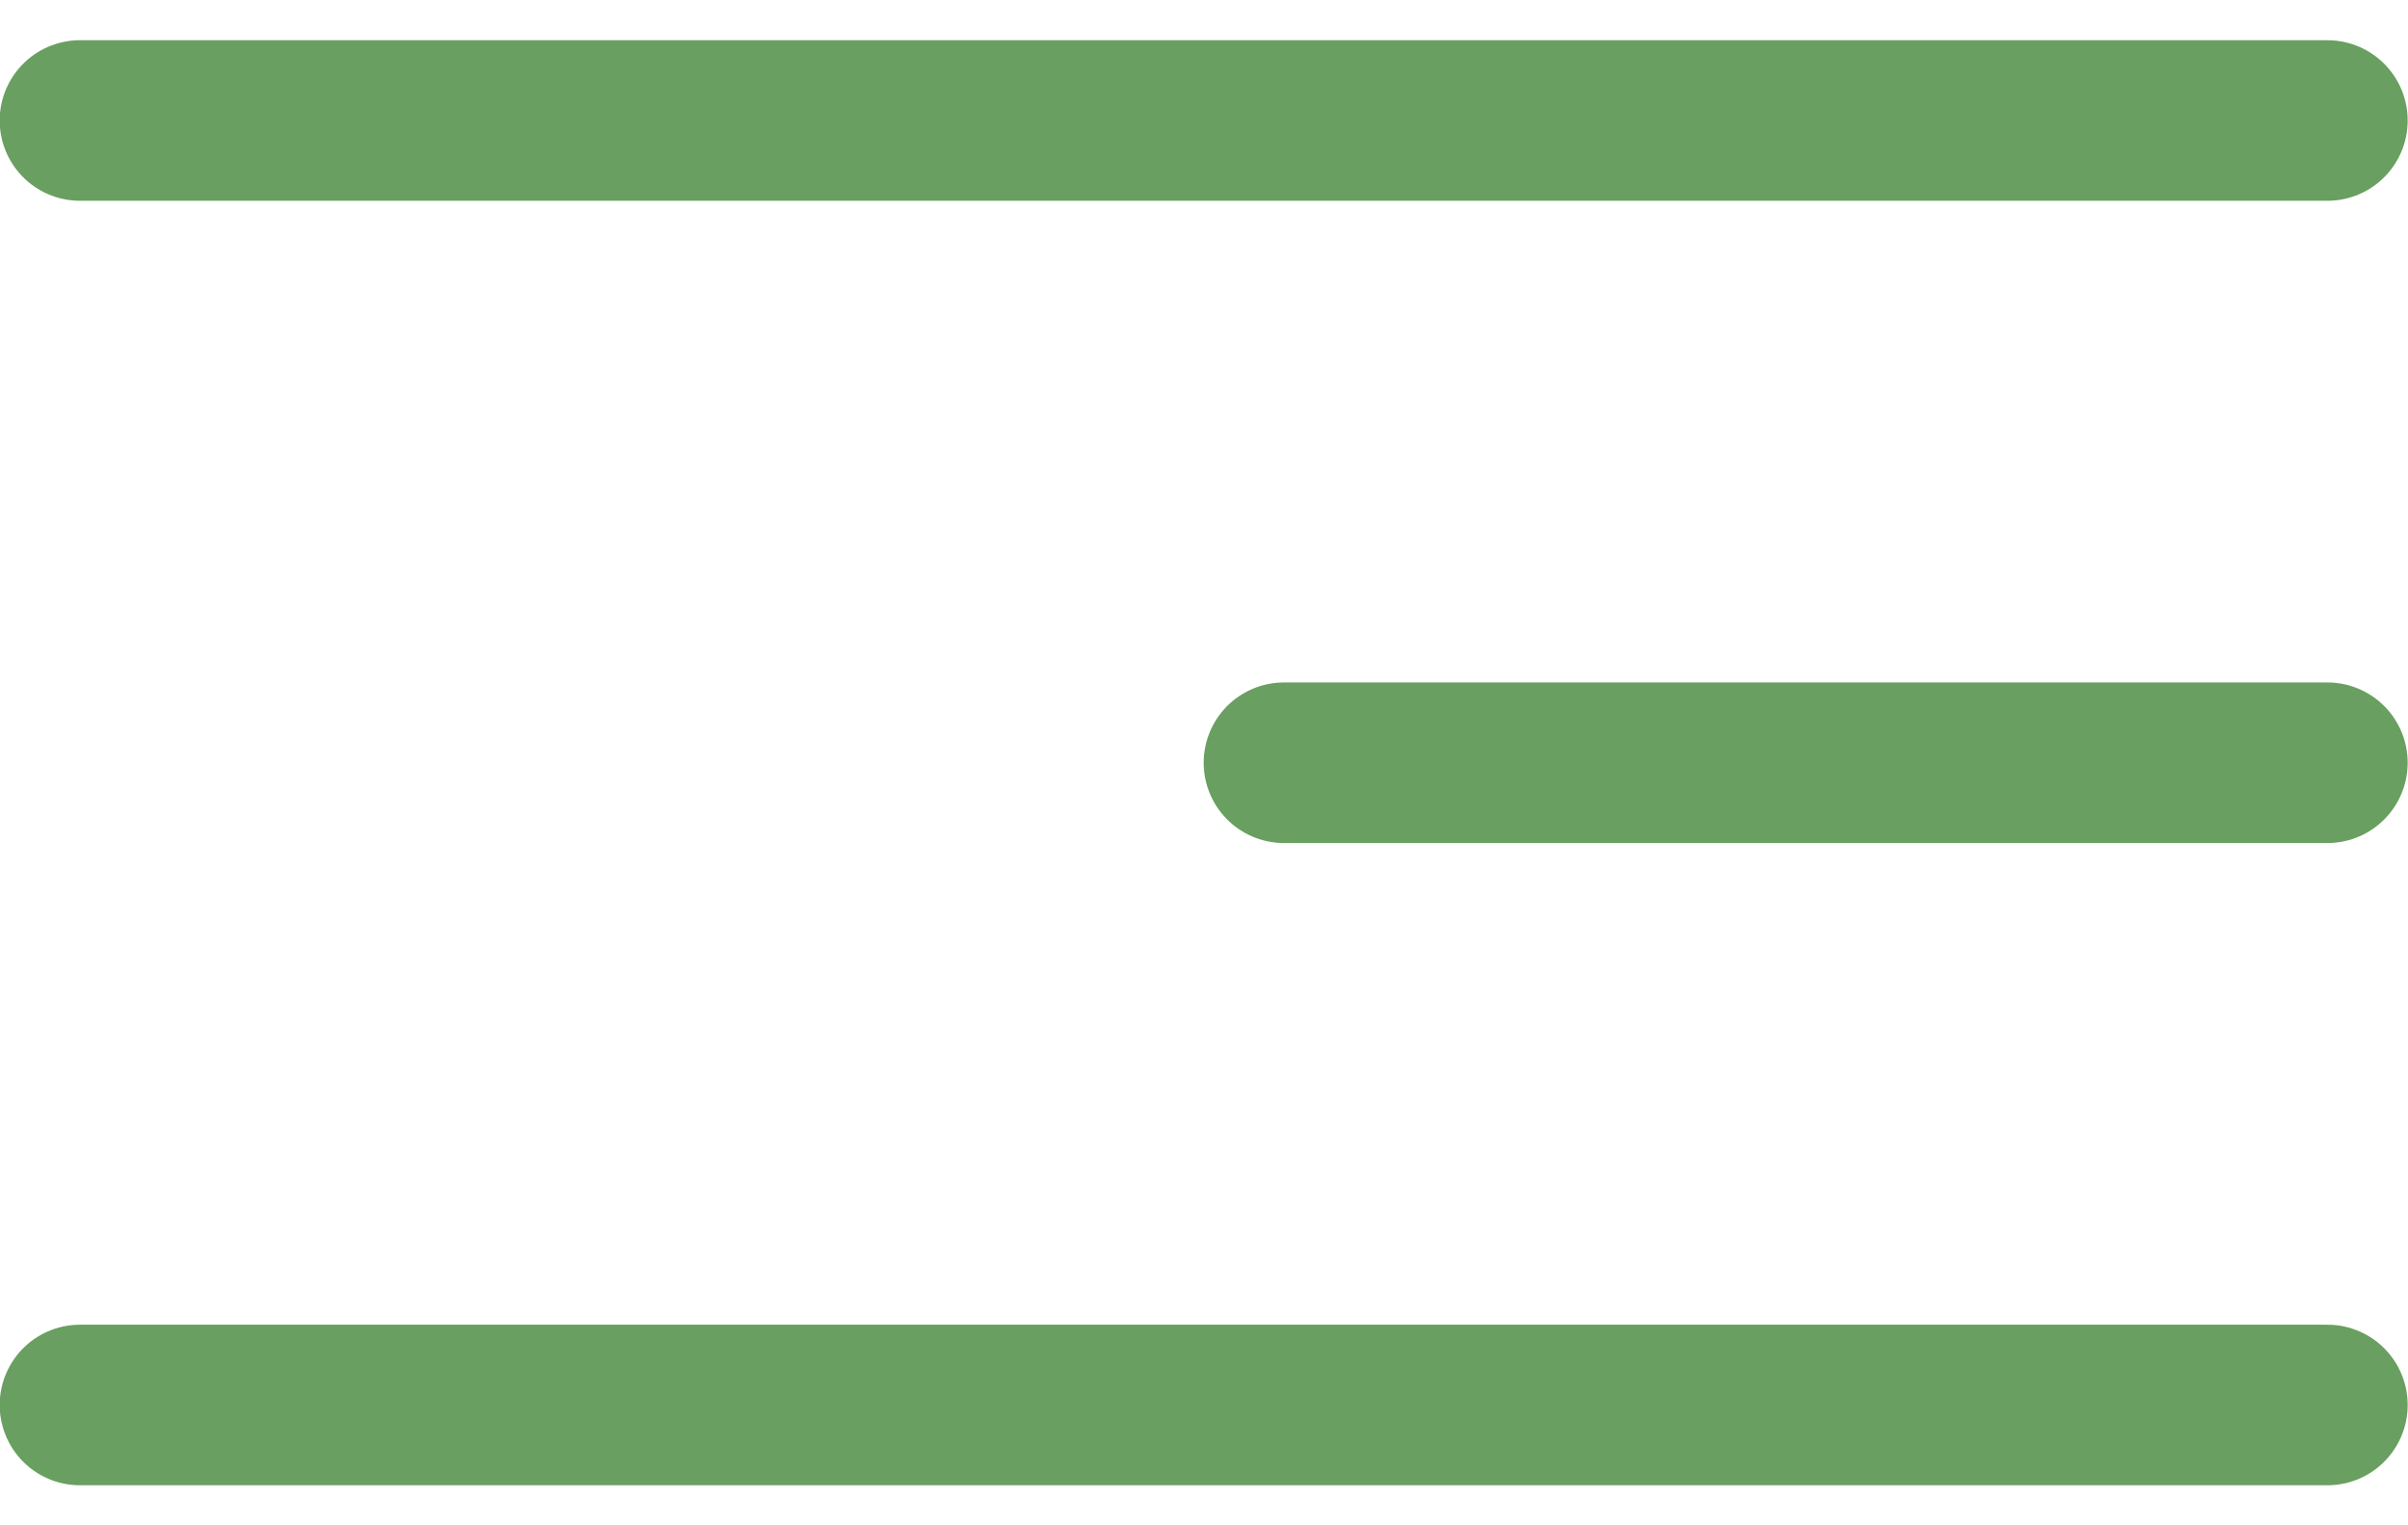 <?xml version="1.0" encoding="UTF-8"?> <svg xmlns="http://www.w3.org/2000/svg" width="30" height="19" viewBox="0 0 30 19" fill="none"> <line x1="0.996" y1="1.501" x2="28.996" y2="1.501" stroke="#699F60" stroke-width="2" stroke-linecap="round"></line> <line x1="15.996" y1="9.501" x2="28.996" y2="9.501" stroke="#699F60" stroke-width="2" stroke-linecap="round"></line> <line x1="0.996" y1="17.501" x2="28.996" y2="17.501" stroke="#699F60" stroke-width="2" stroke-linecap="round"></line> </svg> 